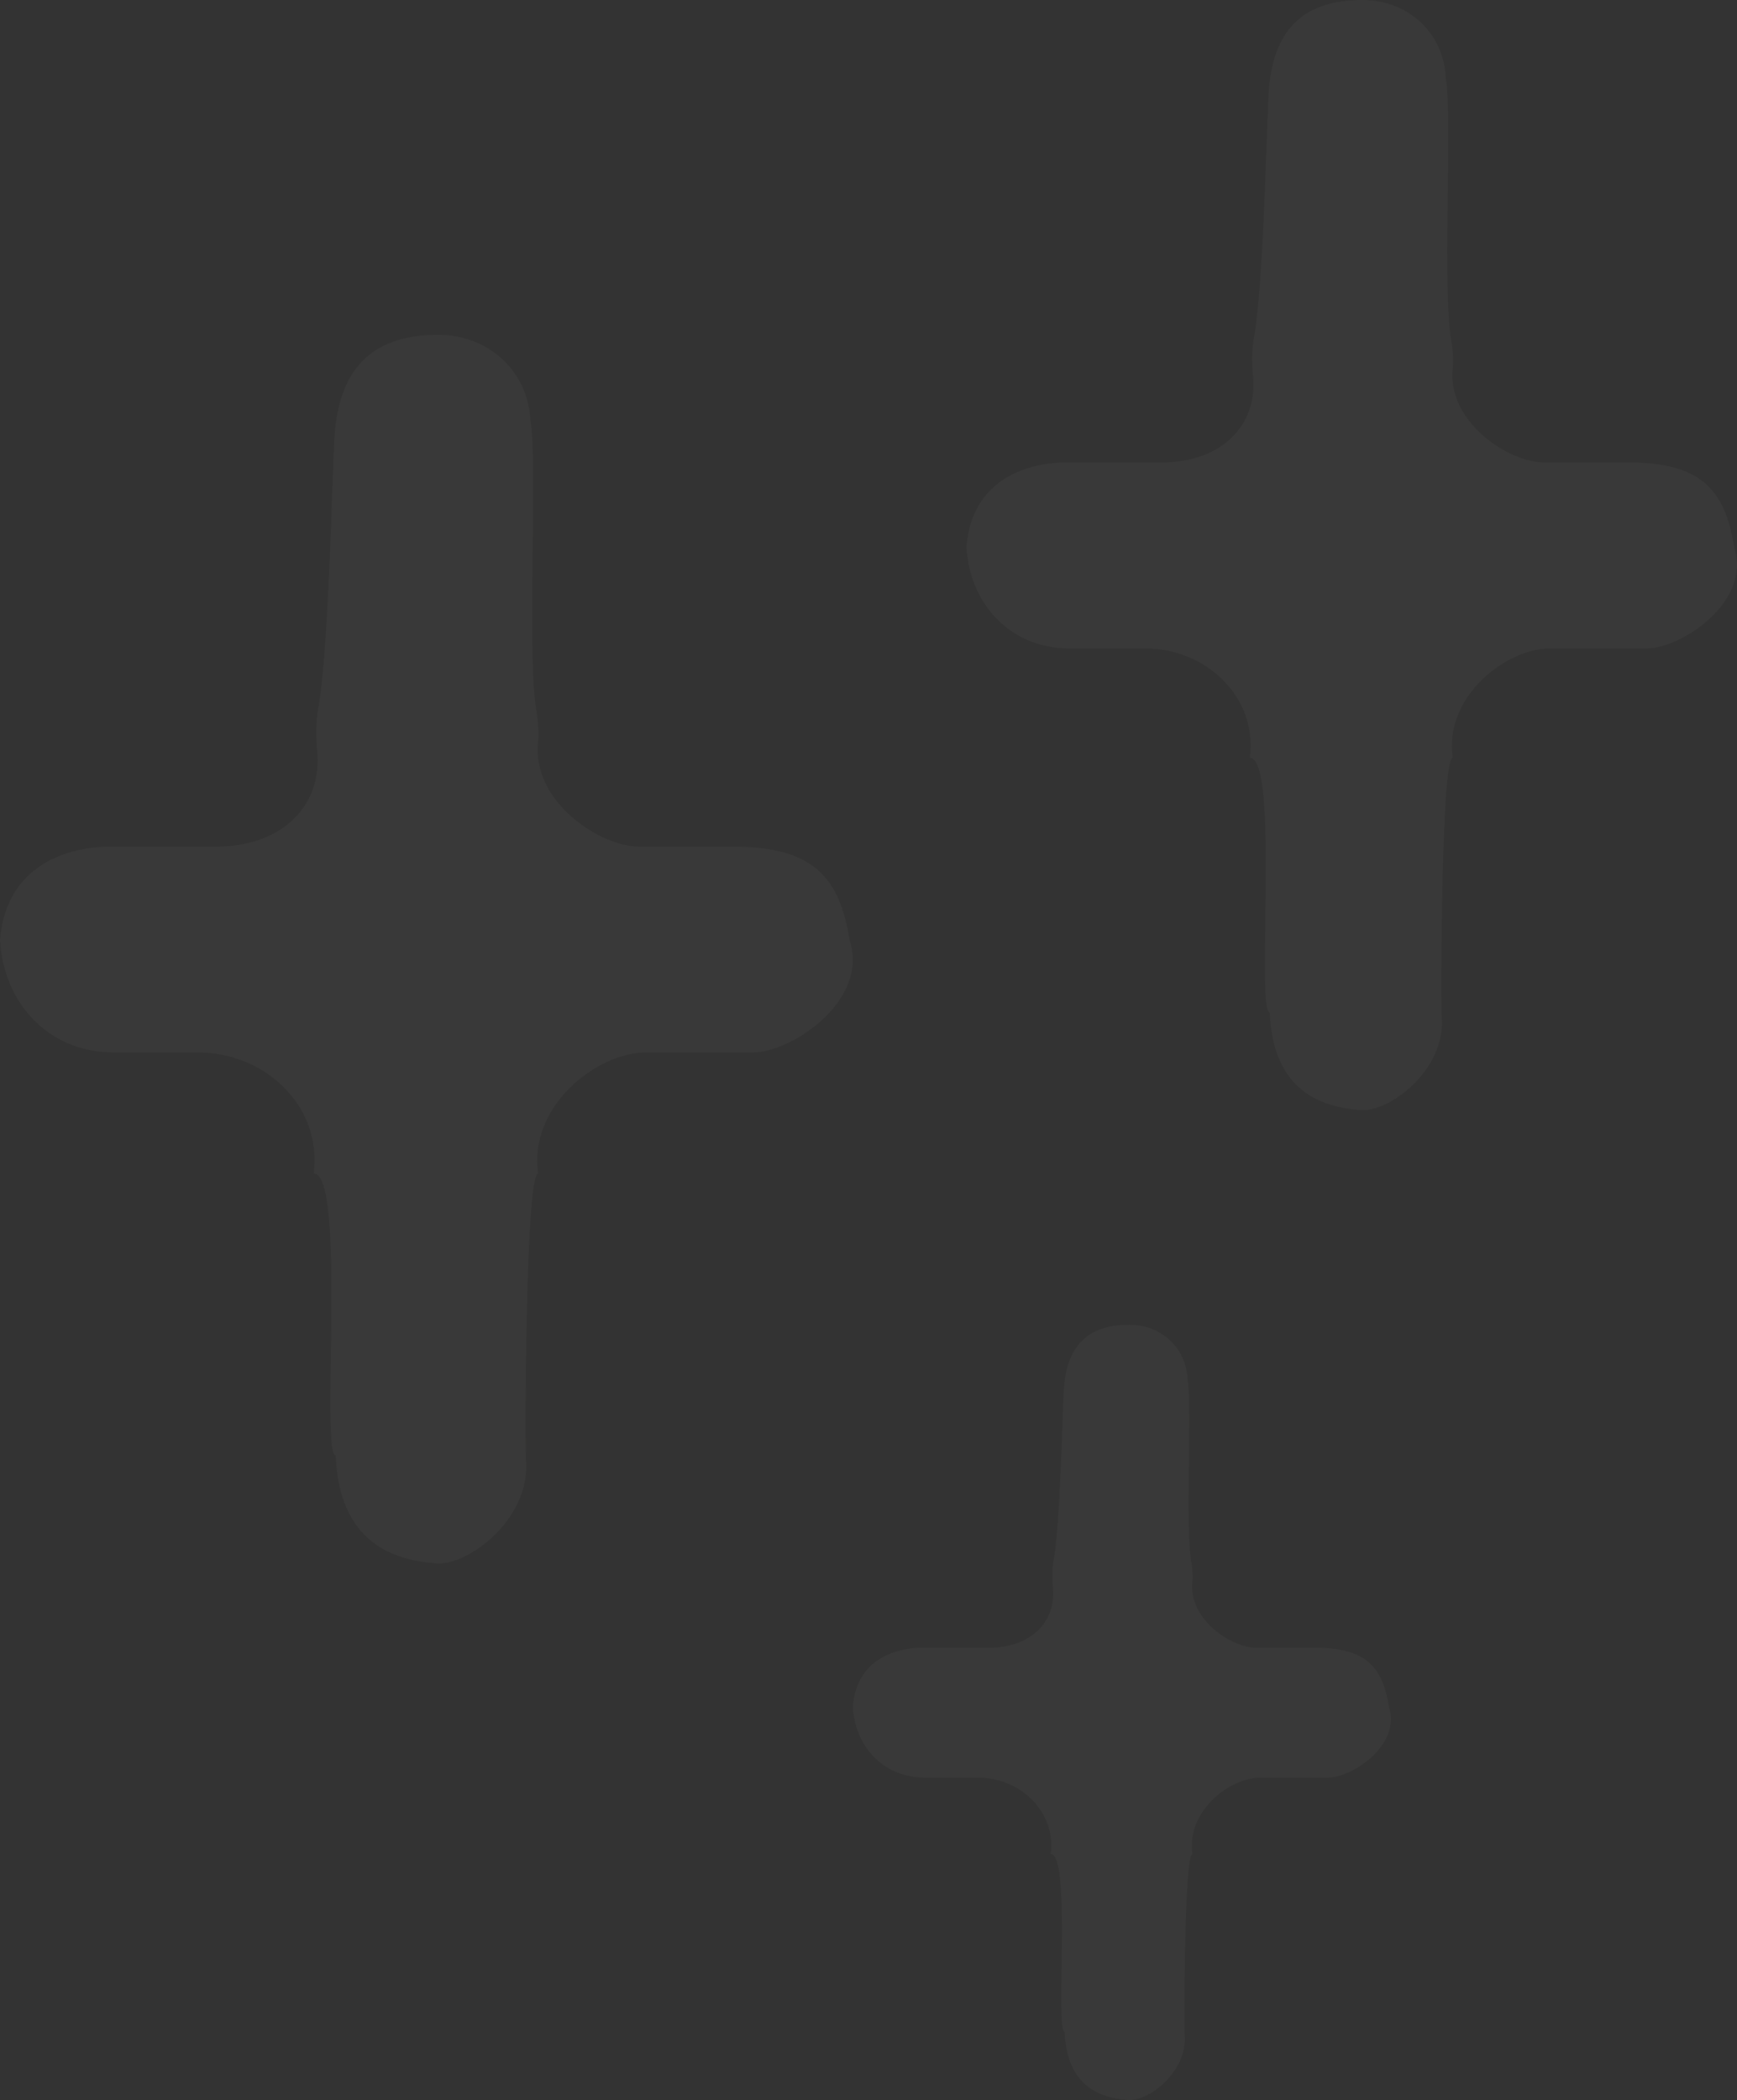 <svg xmlns="http://www.w3.org/2000/svg" id="Layer_1" data-name="Layer 1" viewBox="0 0 1088.41 1315.74"><rect x="0" y="0" width="1088.41" height="1315.74" fill="#333333" stroke="none"/><defs><style>      .cls-1 {        fill: #fffaf1;        opacity: .1;      }      .cls-2 {        opacity: .3;      }    </style></defs><g class="cls-2"><path class="cls-1" d="M459.26,530.43c14.48,0-39.31,0-58.61,0-24.82,0-67.58-28.27-63.44-65.51.69-5.52,0-11.72-.69-17.24-6.9-33.79.69-156.54-4.14-184.12-1.38-30.34-25.52-53.79-57.92-53.79-42.75,0-62.06,22.76-64.82,63.44-1.38,17.93-3.45,134.47-10.34,171.02-1.38,8.27-1.38,16.55-.69,24.82,4.14,35.17-21.38,61.38-63.44,61.38-9.65,0-67.58,0-66.89,0-17.24,0-64.13,6.21-68.27,58.62,2.07,37.93,28.96,70.34,71.72,70.34-2.76,0,60.68,0,52.41,0,42.07,0,77.92,33.79,72.41,75.86,20.69,0,4.14,176.53,13.79,176.53,1.38,33.79,15.17,64.13,62.06,67.58,19.31,2.76,59.99-26.89,57.24-64.13-.69,0-.69-179.98,7.59-179.98-6.21-42.07,36.55-75.86,67.58-75.86h66.89c24.14,0,73.1-32.41,60.68-70.34-6.21-39.31-22.76-58.62-73.1-58.62h0Z"></path><path class="cls-1" d="M824.18,1032.32c9.14,0-24.81,0-36.99,0-15.67,0-42.65-17.84-40.04-41.34.43-3.48,0-7.4-.43-10.88-4.35-21.32.43-98.79-2.61-116.19-.87-19.15-16.1-33.95-36.55-33.95-26.98,0-39.17,14.36-40.91,40.04-.87,11.32-2.18,84.86-6.53,107.92-.87,5.22-.87,10.44-.43,15.67,2.61,22.19-13.49,38.73-40.04,38.73-6.09,0-42.65,0-42.21,0-10.88,0-40.47,3.92-43.08,36.99,1.3,23.94,18.28,44.39,45.26,44.39-1.74,0,38.3,0,33.07,0,26.55,0,49.17,21.32,45.69,47.87,13.06,0,2.61,111.41,8.7,111.41.87,21.32,9.57,40.47,39.17,42.65,12.19,1.74,37.86-16.97,36.12-40.47-.43,0-.43-113.58,4.79-113.58-3.92-26.55,23.06-47.87,42.65-47.87h42.21c15.23,0,46.13-20.45,38.3-44.39-3.92-24.8-14.36-36.99-46.13-36.99h0Z"></path><path class="cls-1" d="M1020.57,289.74c13.08,0-35.52,0-52.96,0-22.43,0-61.06-25.55-57.33-59.19.62-4.99,0-10.59-.62-15.58-6.23-30.53.62-141.44-3.74-166.37-1.25-27.42-23.06-48.6-52.34-48.6-38.63,0-56.08,20.56-58.57,57.33-1.25,16.2-3.11,121.5-9.35,154.53-1.25,7.48-1.25,14.95-.62,22.43,3.74,31.78-19.32,55.46-57.33,55.46-8.72,0-61.06,0-60.44,0-15.58,0-57.95,5.61-61.69,52.96,1.87,34.27,26.17,63.56,64.8,63.56-2.49,0,54.83,0,47.36,0,38.01,0,70.41,30.53,65.43,68.54,18.69,0,3.74,159.51,12.46,159.51,1.25,30.53,13.71,57.95,56.08,61.06,17.45,2.49,54.21-24.3,51.72-57.95-.62,0-.62-162.63,6.85-162.63-5.61-38.01,33.02-68.54,61.06-68.54h60.44c21.81,0,66.05-29.28,54.83-63.56-5.61-35.52-20.56-52.96-66.05-52.96h0Z"></path></g></svg>